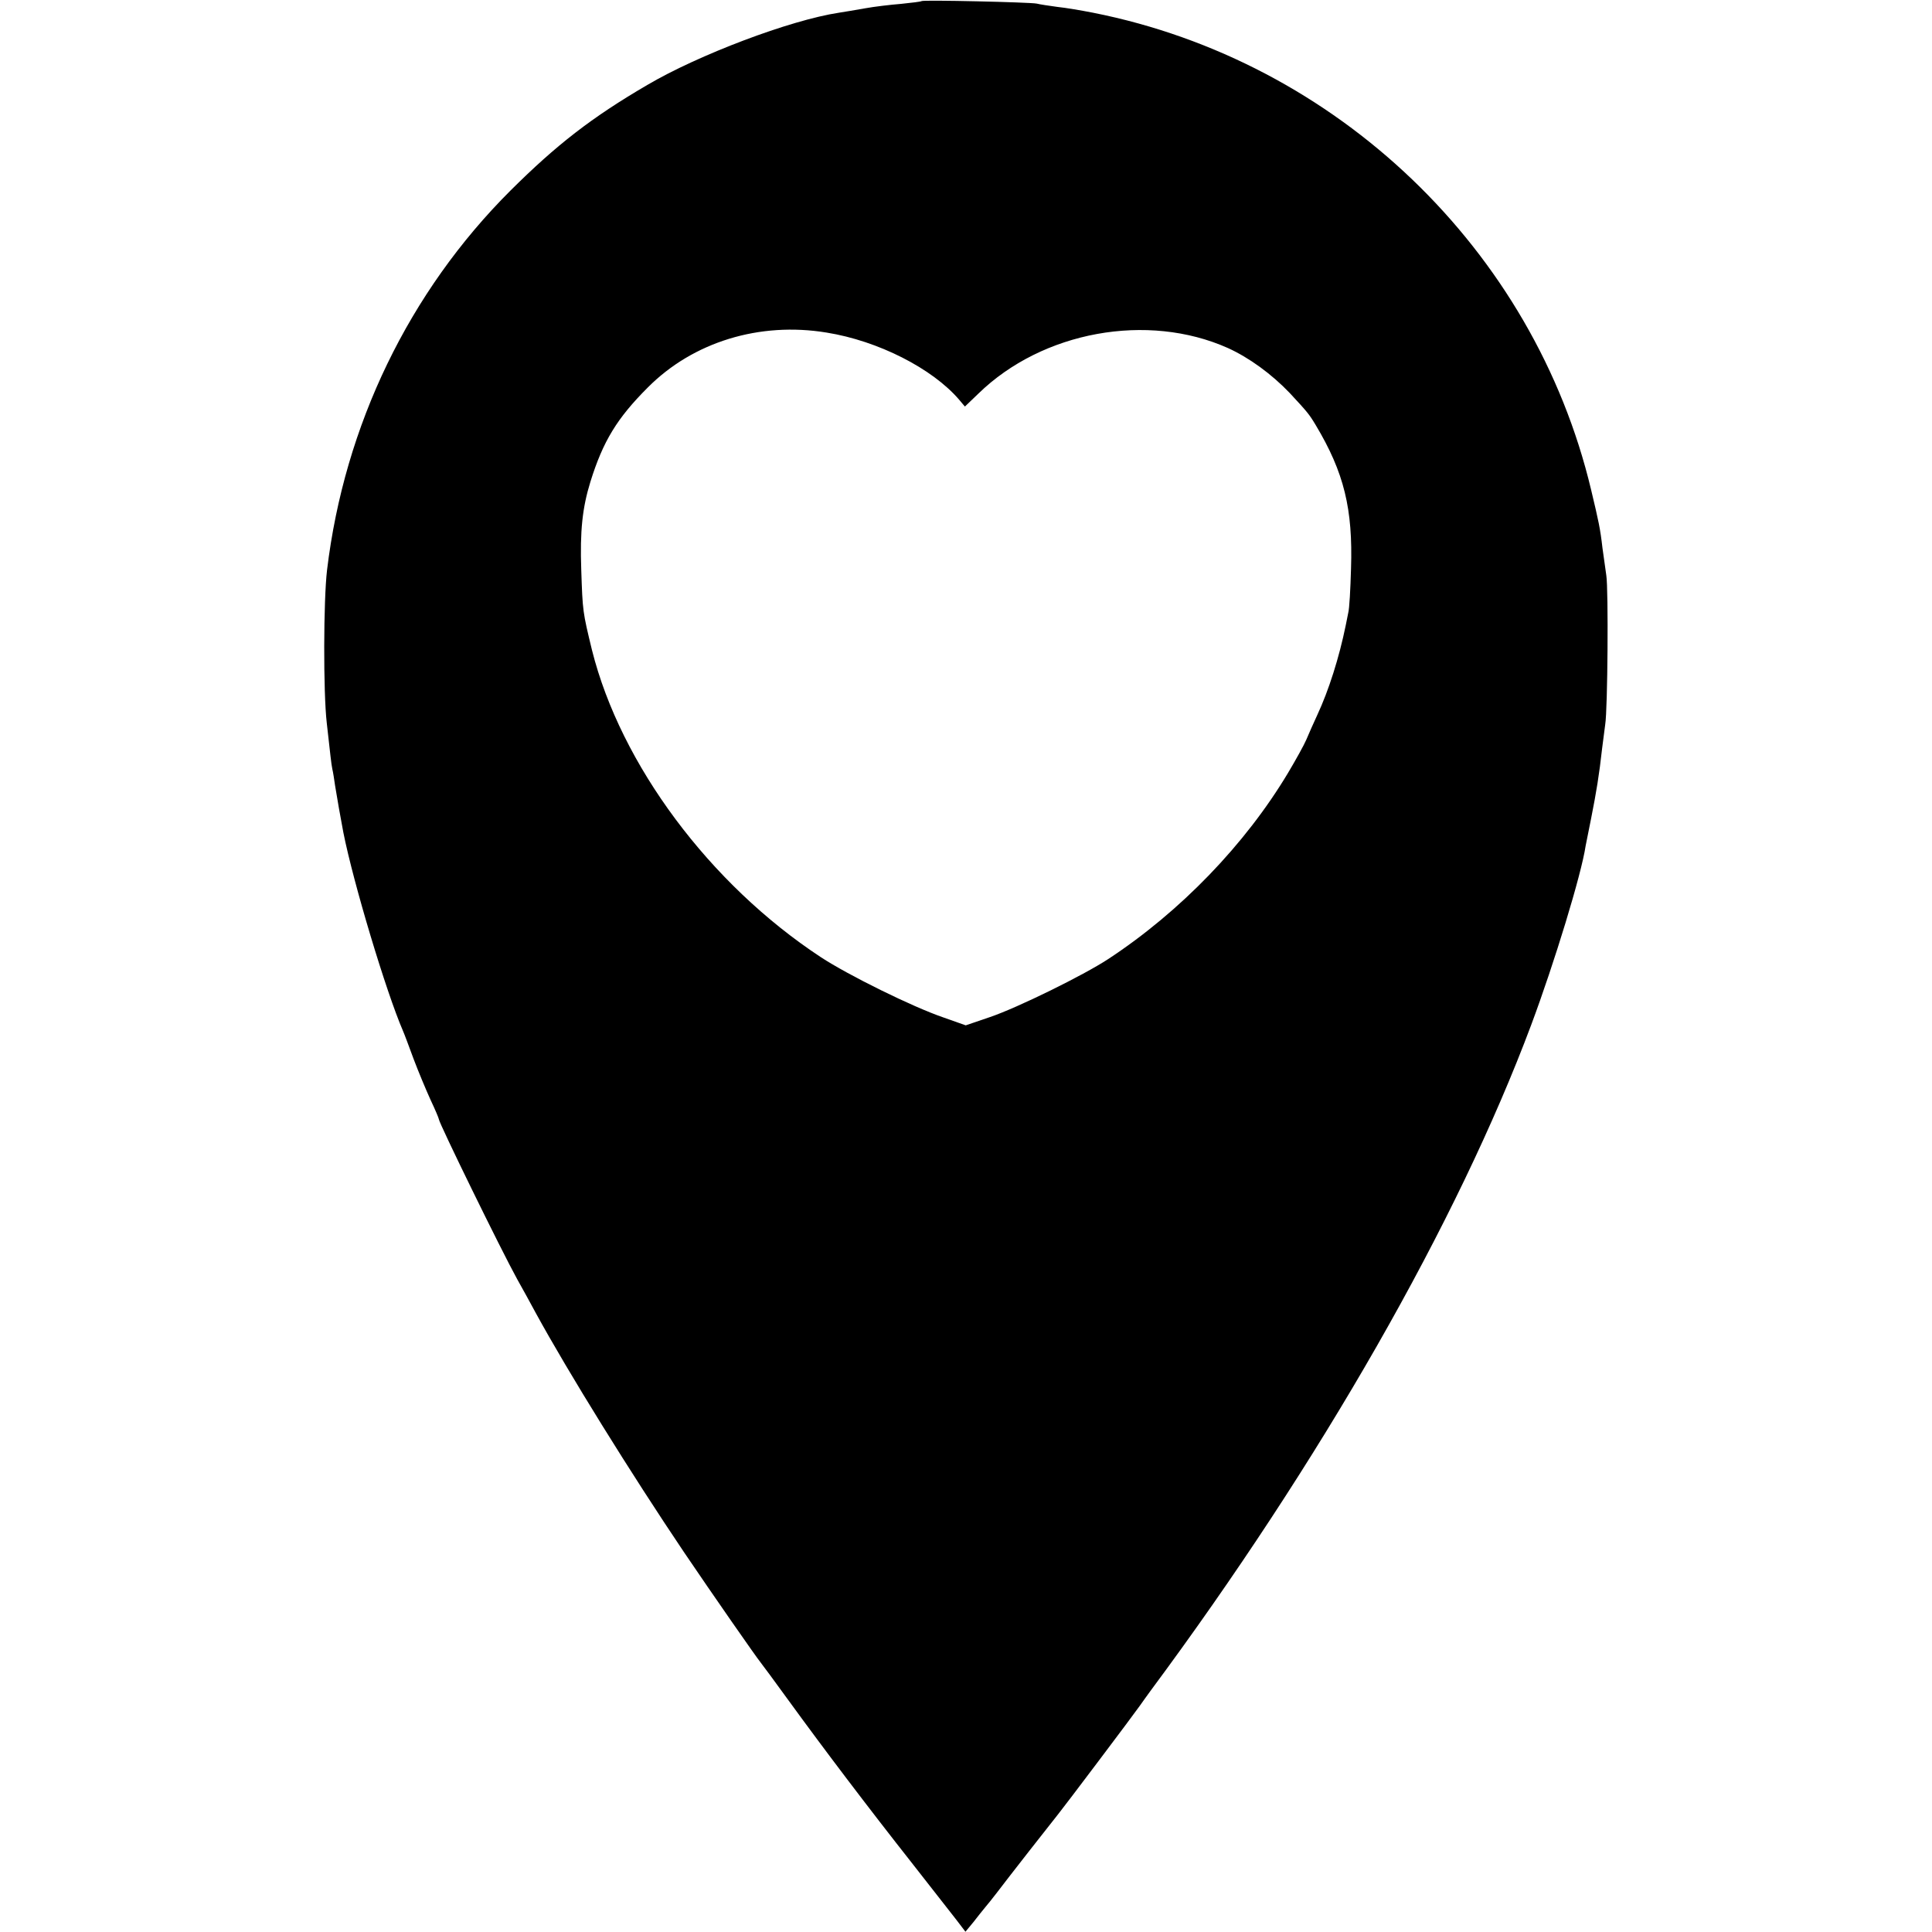<?xml version="1.0" standalone="no"?>
<!DOCTYPE svg PUBLIC "-//W3C//DTD SVG 20010904//EN"
 "http://www.w3.org/TR/2001/REC-SVG-20010904/DTD/svg10.dtd">
<svg version="1.0" xmlns="http://www.w3.org/2000/svg"
 width="700pt" height="700pt" viewBox="0 0 700 700"
 preserveAspectRatio="xMidYMid meet">
<g transform="translate(0,700) scale(0.1,-0.1)"
fill="#000000" stroke="none">
<path d="M3339 6996 c-2 -2 -35 -6 -74 -10 -38 -3 -97 -10 -130 -16 -33 -6
-76 -13 -95 -16 -178 -27 -510 -153 -695 -262 -202 -118 -329 -217 -495 -382
-368 -367 -602 -851 -665 -1375 -13 -109 -14 -443 -1 -555 13 -116 16 -146 20
-166 3 -12 7 -39 10 -60 6 -38 22 -129 30 -170 36 -182 155 -578 216 -719 5
-11 22 -57 39 -103 17 -45 45 -112 61 -147 17 -36 30 -67 30 -70 0 -13 227
-477 284 -580 19 -33 48 -87 66 -120 119 -218 347 -585 539 -870 105 -155 258
-375 278 -400 4 -5 51 -68 103 -140 125 -172 284 -382 444 -585 71 -91 144
-184 162 -207 l32 -42 29 35 c15 20 35 44 43 54 8 9 26 32 40 50 37 49 206
265 224 287 19 23 276 364 296 393 8 12 26 36 38 53 616 830 1113 1700 1380
2414 84 225 182 546 197 648 2 11 11 56 20 100 19 96 29 156 40 255 4 30 9 69
11 85 9 54 12 489 4 540 -4 28 -10 73 -14 100 -8 70 -14 97 -41 210 -207 870
-921 1554 -1805 1729 -41 8 -99 18 -129 21 -30 4 -63 9 -75 12 -25 5 -411 14
-417 9z m-344 -1201 c187 -30 383 -130 480 -243 l21 -25 49 47 c232 226 613
295 904 165 77 -35 158 -94 224 -163 64 -69 70 -76 94 -116 103 -172 135 -304
128 -520 -2 -74 -6 -146 -10 -160 -3 -14 -7 -34 -9 -45 -24 -118 -62 -237
-103 -325 -14 -30 -32 -71 -40 -90 -8 -19 -38 -73 -66 -120 -155 -259 -390
-503 -652 -675 -90 -59 -328 -176 -428 -210 l-88 -30 -82 29 c-111 38 -344
153 -443 218 -403 265 -725 698 -829 1112 -34 140 -34 141 -39 291 -5 141 4
225 33 319 46 148 97 231 208 342 164 165 405 239 648 199z"/>
</g>
</svg>
